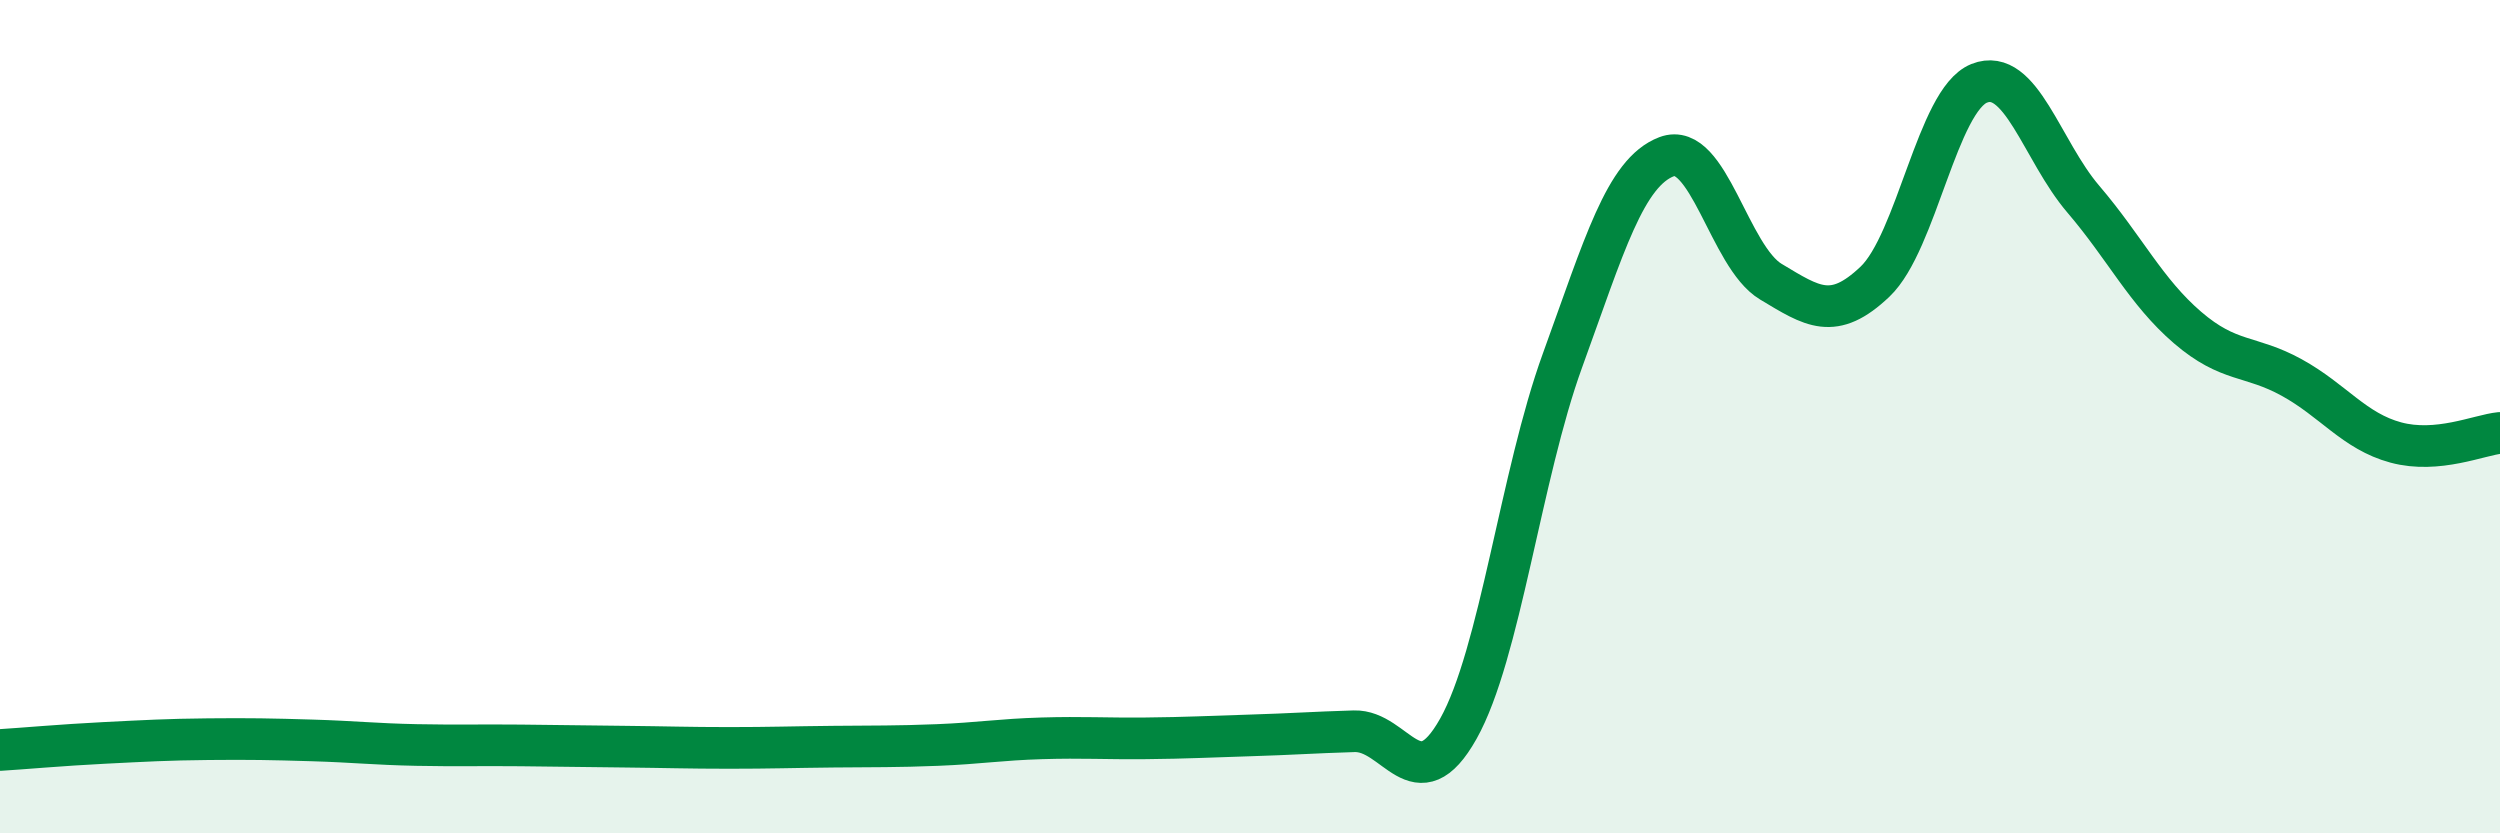 
    <svg width="60" height="20" viewBox="0 0 60 20" xmlns="http://www.w3.org/2000/svg">
      <path
        d="M 0,18 C 0.5,17.97 1.5,17.88 2.5,17.83 C 3.5,17.78 4,17.75 5,17.74 C 6,17.73 6.5,17.74 7.5,17.77 C 8.5,17.8 9,17.86 10,17.88 C 11,17.9 11.5,17.88 12.5,17.89 C 13.5,17.9 14,17.91 15,17.92 C 16,17.93 16.5,17.95 17.5,17.95 C 18.5,17.95 19,17.93 20,17.92 C 21,17.91 21.5,17.92 22.5,17.88 C 23.5,17.84 24,17.75 25,17.72 C 26,17.69 26.5,17.73 27.5,17.72 C 28.5,17.71 29,17.68 30,17.65 C 31,17.62 31.5,17.58 32.5,17.55 C 33.5,17.52 34,19.27 35,17.49 C 36,15.71 36.5,11.4 37.5,8.65 C 38.5,5.9 39,4.14 40,3.76 C 41,3.38 41.5,6.16 42.5,6.76 C 43.5,7.36 44,7.71 45,6.76 C 46,5.81 46.5,2.4 47.5,2 C 48.5,1.6 49,3.61 50,4.78 C 51,5.95 51.5,7 52.5,7.86 C 53.5,8.72 54,8.51 55,9.06 C 56,9.61 56.5,10.35 57.5,10.62 C 58.5,10.89 59.5,10.44 60,10.39L60 20L0 20Z"
        fill="#008740"
        opacity="0.1"
        stroke-linecap="round"
        stroke-linejoin="round"
      />
      <path
        d="M 0,18 C 0.5,17.97 1.5,17.88 2.5,17.83 C 3.5,17.78 4,17.75 5,17.74 C 6,17.73 6.5,17.74 7.5,17.77 C 8.5,17.8 9,17.86 10,17.88 C 11,17.9 11.5,17.88 12.5,17.89 C 13.5,17.9 14,17.91 15,17.92 C 16,17.93 16.5,17.95 17.5,17.95 C 18.5,17.95 19,17.93 20,17.92 C 21,17.91 21.5,17.92 22.5,17.88 C 23.5,17.84 24,17.75 25,17.72 C 26,17.69 26.5,17.73 27.5,17.72 C 28.5,17.71 29,17.68 30,17.65 C 31,17.62 31.5,17.58 32.5,17.55 C 33.5,17.52 34,19.27 35,17.49 C 36,15.71 36.5,11.4 37.5,8.65 C 38.5,5.9 39,4.14 40,3.76 C 41,3.38 41.5,6.16 42.5,6.76 C 43.5,7.36 44,7.71 45,6.76 C 46,5.81 46.5,2.4 47.5,2 C 48.5,1.6 49,3.61 50,4.78 C 51,5.95 51.5,7 52.5,7.86 C 53.5,8.72 54,8.51 55,9.06 C 56,9.61 56.5,10.35 57.5,10.62 C 58.5,10.89 59.5,10.44 60,10.39"
        stroke="#008740"
        stroke-width="1"
        fill="none"
        stroke-linecap="round"
        stroke-linejoin="round"
      />
    </svg>
  